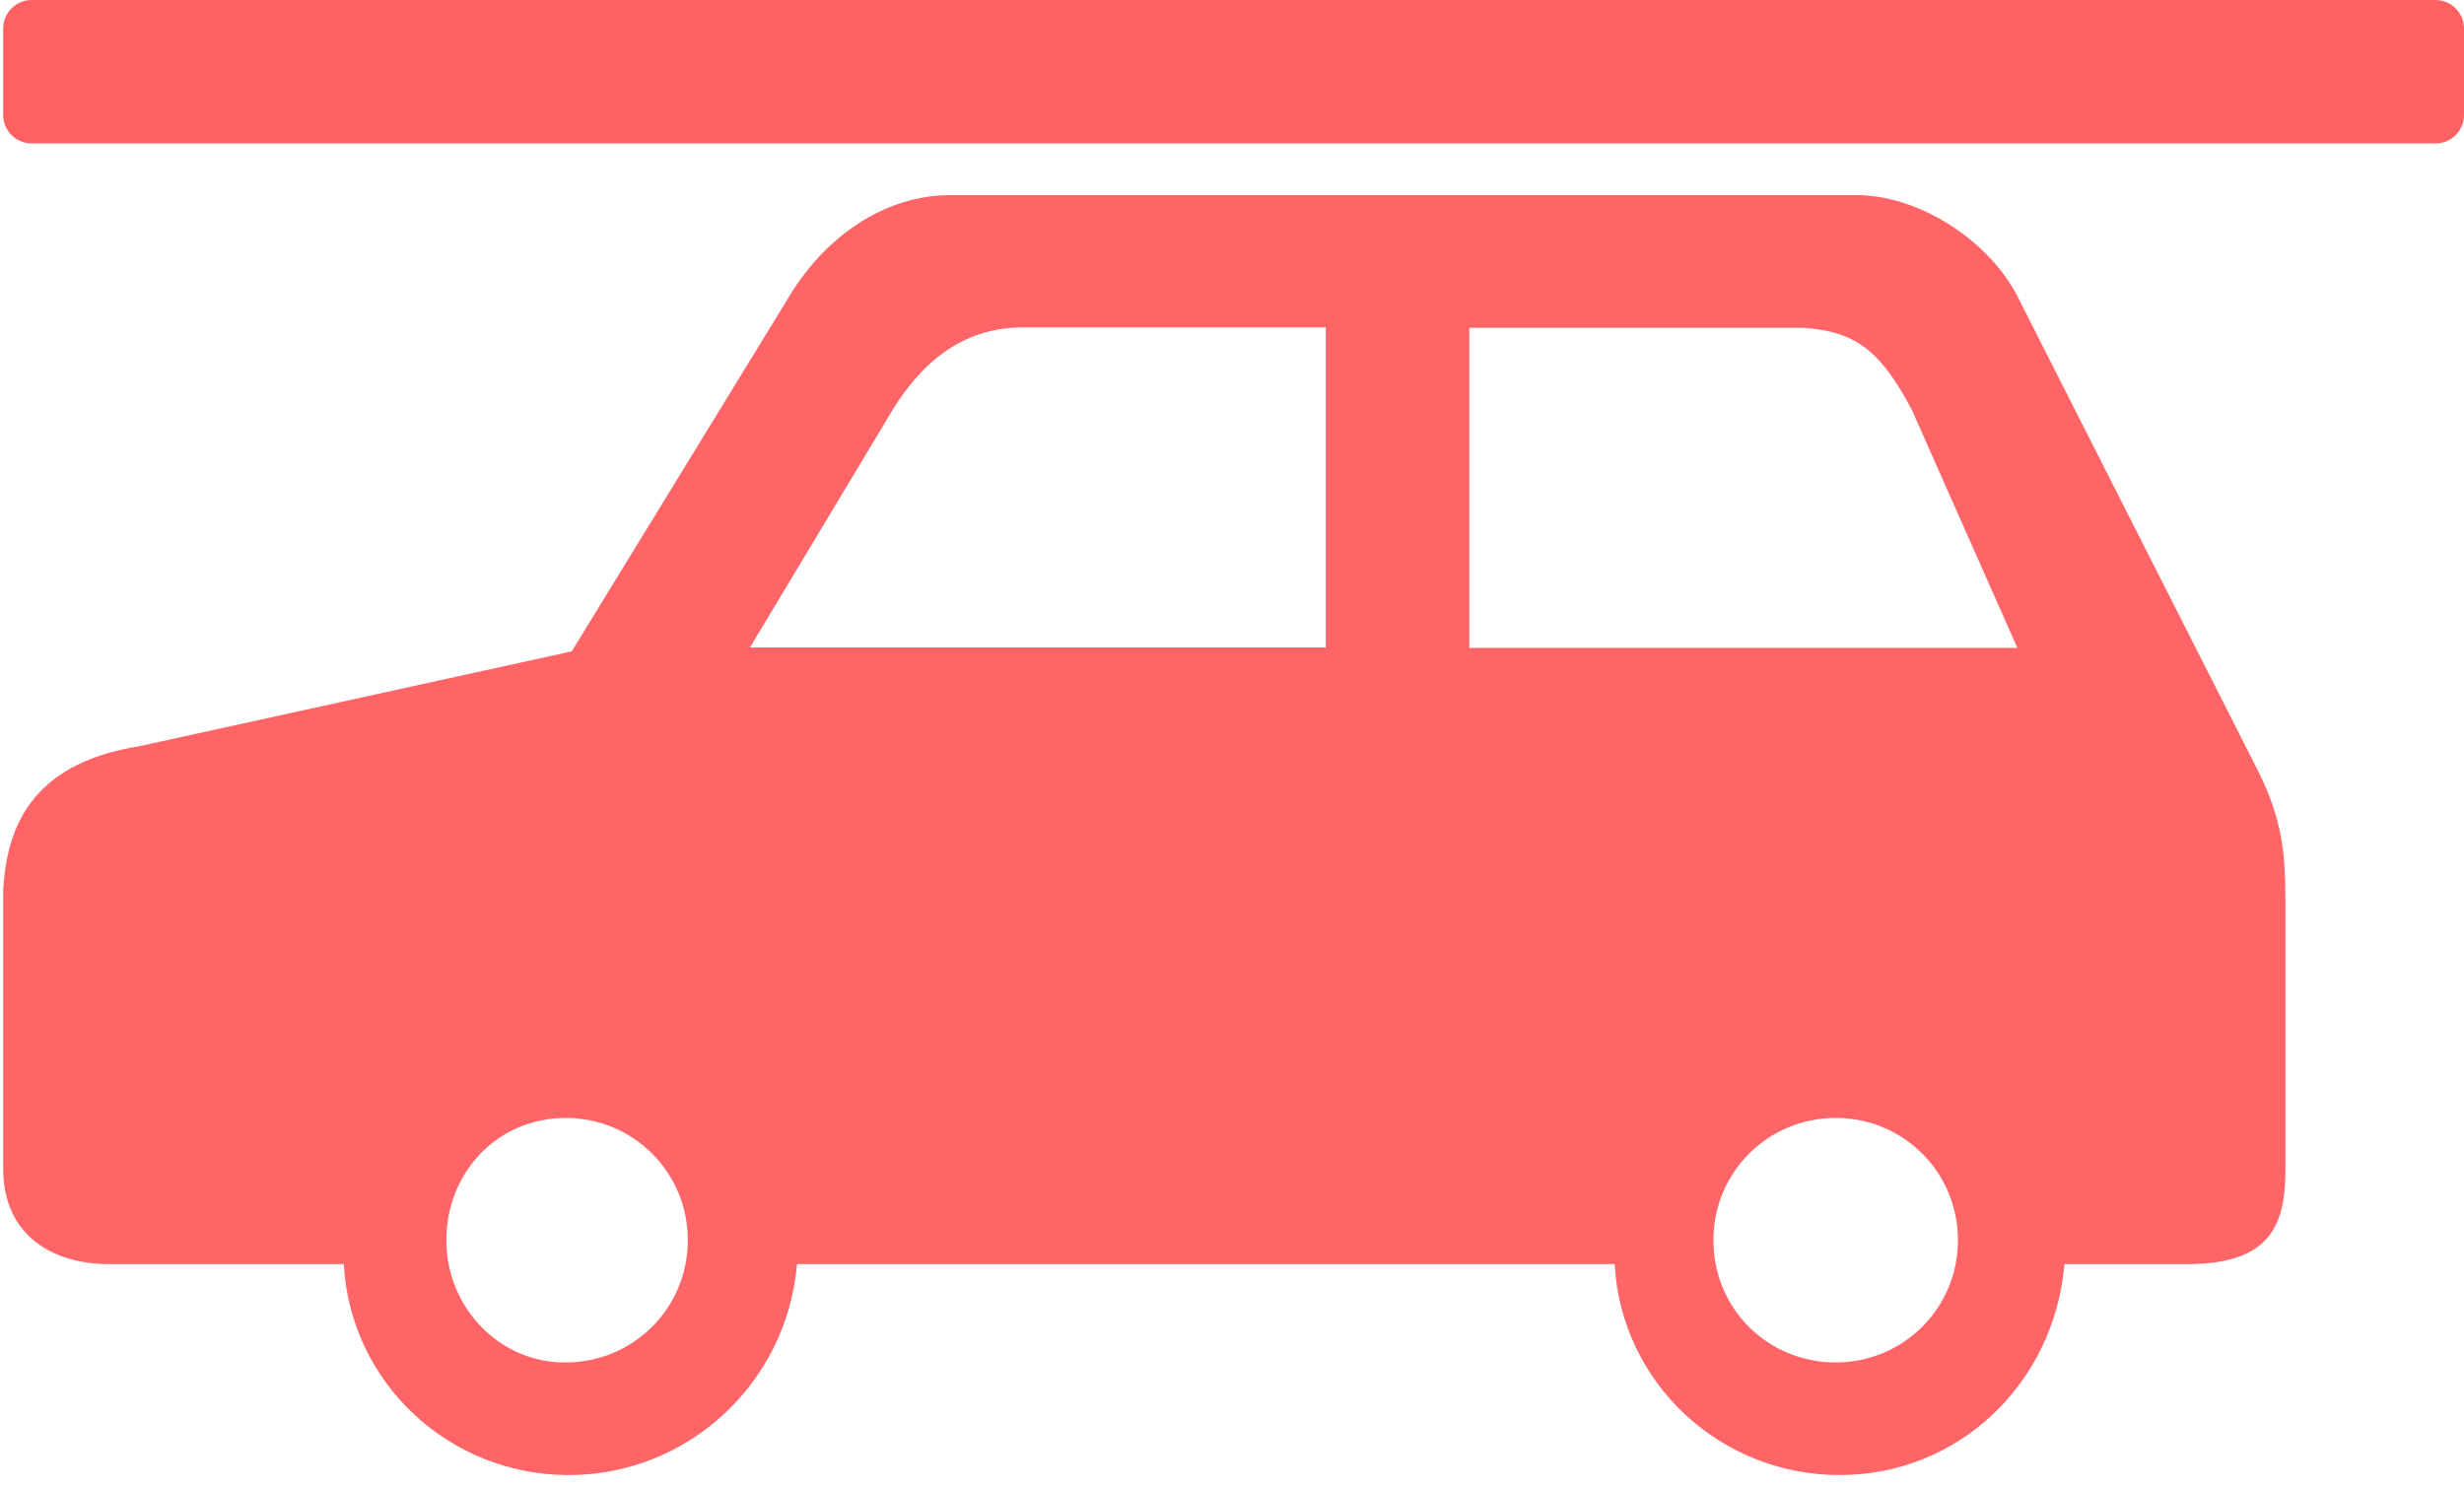 <?xml version="1.0" encoding="UTF-8"?> <svg xmlns="http://www.w3.org/2000/svg" width="53" height="32" viewBox="0 0 53 32" fill="none"> <path opacity="0.98" d="M2.998 16.054L12.298 14.013L16.919 6.471C17.732 5.069 19.051 4.198 20.436 4.198H39.925C41.327 4.198 42.853 5.227 43.443 6.471L48.57 16.584C49.084 17.613 49.159 18.343 49.159 19.372V25.155C49.159 26.325 48.868 27.196 47.043 27.196H44.405C44.189 29.759 42.132 31.734 39.568 31.734C37.005 31.734 34.872 29.759 34.731 27.196H17.143C16.927 29.759 14.795 31.734 12.231 31.734C9.668 31.734 7.536 29.759 7.395 27.196H2.342C1.172 27.196 0.069 26.607 0.069 25.146V19.14C0.144 17.895 0.592 16.435 2.998 16.054ZM39.485 29.311C40.945 29.311 42.115 28.141 42.115 26.681C42.115 25.221 40.945 24.051 39.485 24.051C38.025 24.051 36.855 25.221 36.855 26.681C36.855 28.158 38.025 29.311 39.485 29.311ZM31.604 7.052V13.938H43.393L41.12 8.811C40.456 7.566 39.941 7.127 38.772 7.052H31.604H31.587H31.604ZM28.517 13.93C28.517 13.855 28.517 7.044 28.517 7.044H21.996C20.669 7.044 19.798 7.848 19.209 8.803L16.131 13.93H28.517ZM12.165 29.311C13.625 29.311 14.795 28.141 14.795 26.681C14.795 25.221 13.625 24.051 12.165 24.051C10.705 24.051 9.601 25.221 9.601 26.681C9.601 28.158 10.78 29.328 12.165 29.311Z" fill="#FF6163"></path> <path d="M0.683 0H52.386C52.726 0 53 0.274 53 0.614V2.472C53 2.812 52.726 3.086 52.386 3.086H0.683C0.343 3.086 0.069 2.812 0.069 2.472V0.614C0.069 0.274 0.343 0 0.683 0Z" fill="#FF6163"></path> </svg> 